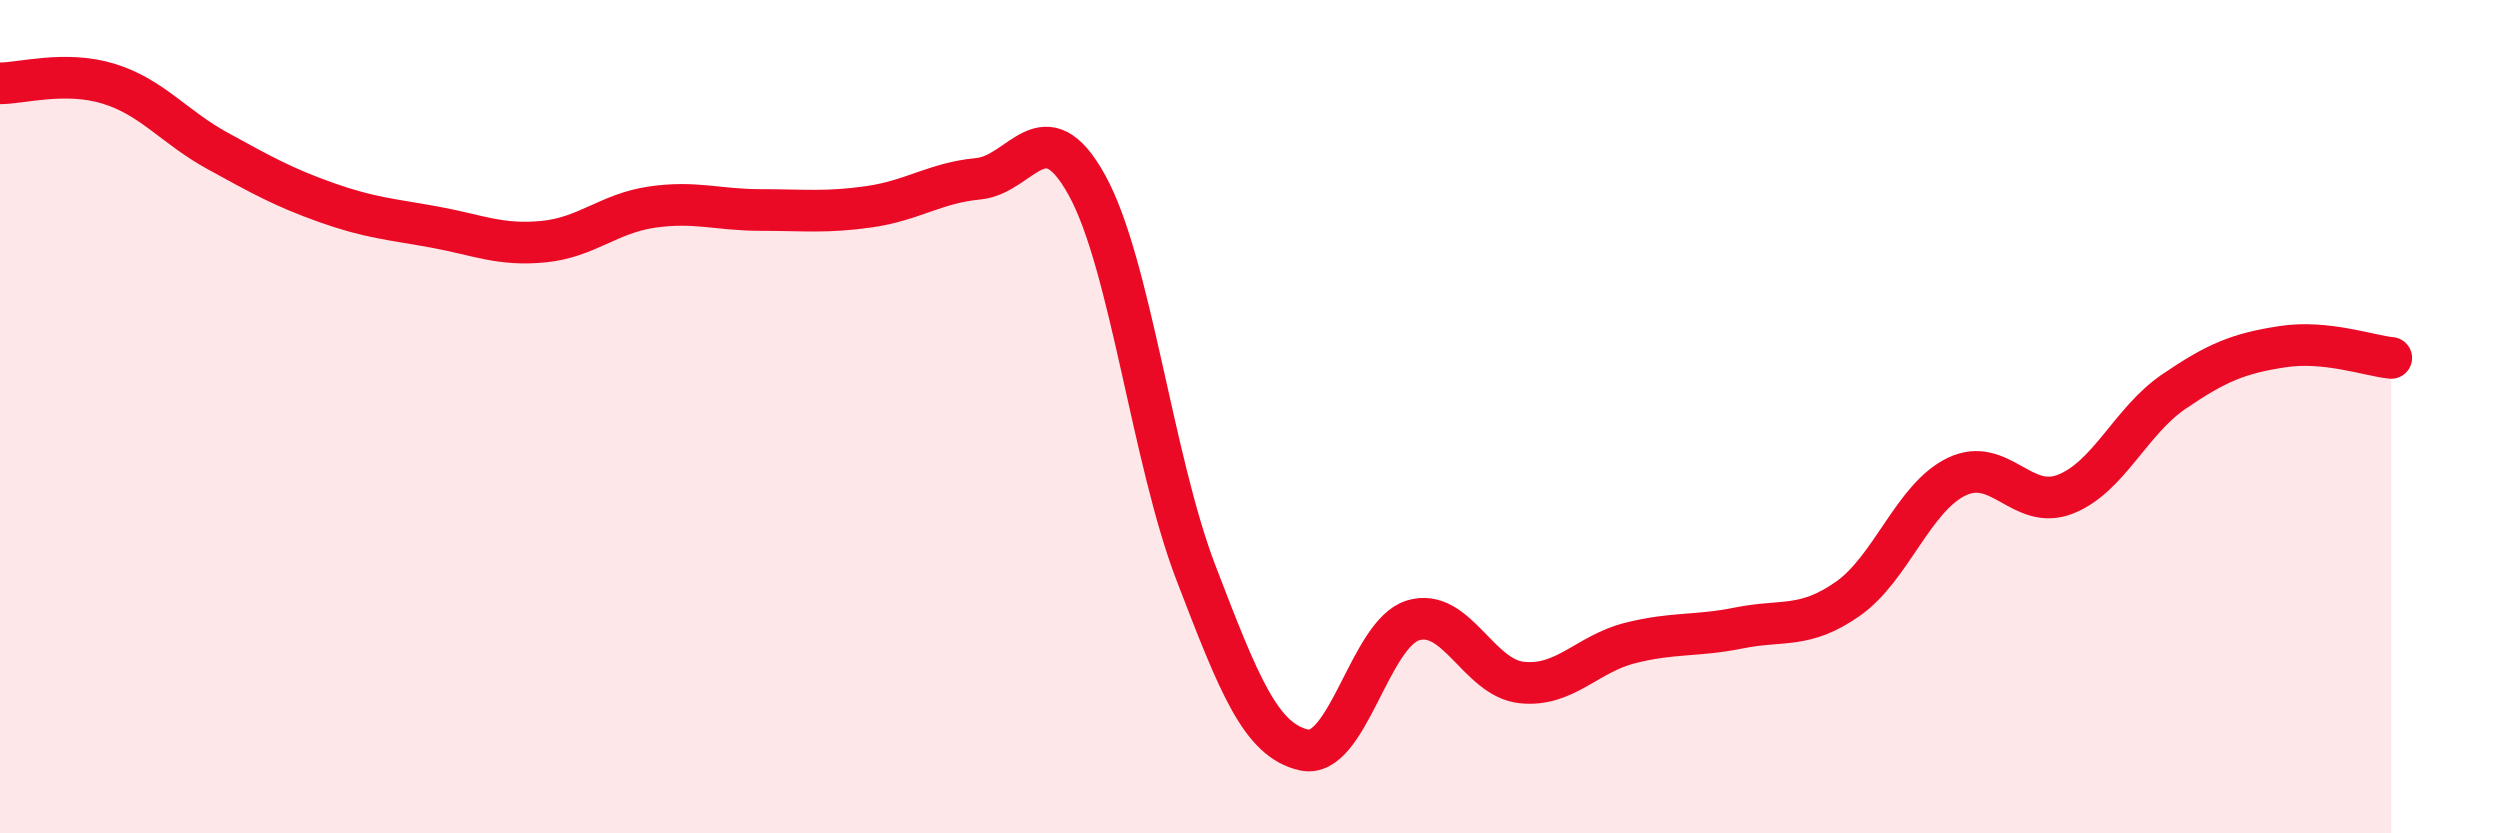 
    <svg width="60" height="20" viewBox="0 0 60 20" xmlns="http://www.w3.org/2000/svg">
      <path
        d="M 0,2 C 0.52,2 1.57,1.69 2.61,2.01 C 3.65,2.33 4.18,3.05 5.22,3.62 C 6.26,4.19 6.79,4.49 7.83,4.86 C 8.87,5.23 9.39,5.26 10.43,5.45 C 11.47,5.64 12,5.9 13.04,5.8 C 14.08,5.7 14.61,5.12 15.65,4.97 C 16.69,4.82 17.22,5.04 18.26,5.04 C 19.3,5.04 19.83,5.11 20.87,4.96 C 21.91,4.81 22.44,4.39 23.48,4.29 C 24.52,4.19 25.05,2.56 26.09,4.45 C 27.13,6.34 27.66,11.03 28.7,13.74 C 29.74,16.45 30.26,17.77 31.3,18 C 32.34,18.23 32.87,15.21 33.91,14.89 C 34.95,14.57 35.48,16.27 36.52,16.38 C 37.56,16.49 38.09,15.69 39.13,15.43 C 40.17,15.17 40.7,15.28 41.74,15.07 C 42.78,14.86 43.31,15.1 44.35,14.37 C 45.39,13.64 45.92,11.94 46.96,11.44 C 48,10.94 48.53,12.27 49.57,11.86 C 50.61,11.45 51.13,10.11 52.17,9.4 C 53.21,8.69 53.74,8.48 54.78,8.32 C 55.82,8.16 56.87,8.54 57.39,8.59L57.39 20L0 20Z"
        fill="#EB0A25"
        opacity="0.1"
        stroke-linecap="round"
        stroke-linejoin="round"
      />
      <path
        d="M 0,2 C 0.52,2 1.57,1.69 2.61,2.01 C 3.65,2.33 4.18,3.05 5.22,3.62 C 6.26,4.19 6.79,4.49 7.83,4.86 C 8.87,5.23 9.39,5.26 10.43,5.45 C 11.47,5.64 12,5.9 13.04,5.8 C 14.08,5.7 14.61,5.12 15.65,4.97 C 16.69,4.82 17.22,5.04 18.26,5.04 C 19.3,5.04 19.83,5.11 20.87,4.96 C 21.91,4.81 22.44,4.39 23.48,4.29 C 24.52,4.19 25.05,2.56 26.09,4.45 C 27.13,6.34 27.66,11.03 28.7,13.74 C 29.74,16.45 30.26,17.77 31.3,18 C 32.34,18.23 32.87,15.21 33.91,14.89 C 34.95,14.57 35.48,16.27 36.52,16.38 C 37.56,16.49 38.09,15.69 39.13,15.43 C 40.17,15.17 40.7,15.28 41.74,15.07 C 42.78,14.86 43.31,15.1 44.35,14.37 C 45.39,13.64 45.92,11.94 46.96,11.44 C 48,10.94 48.53,12.27 49.57,11.86 C 50.61,11.45 51.13,10.11 52.17,9.4 C 53.21,8.69 53.74,8.48 54.78,8.32 C 55.82,8.16 56.87,8.54 57.39,8.59"
        stroke="#EB0A25"
        stroke-width="1"
        fill="none"
        stroke-linecap="round"
        stroke-linejoin="round"
      />
    </svg>
  
